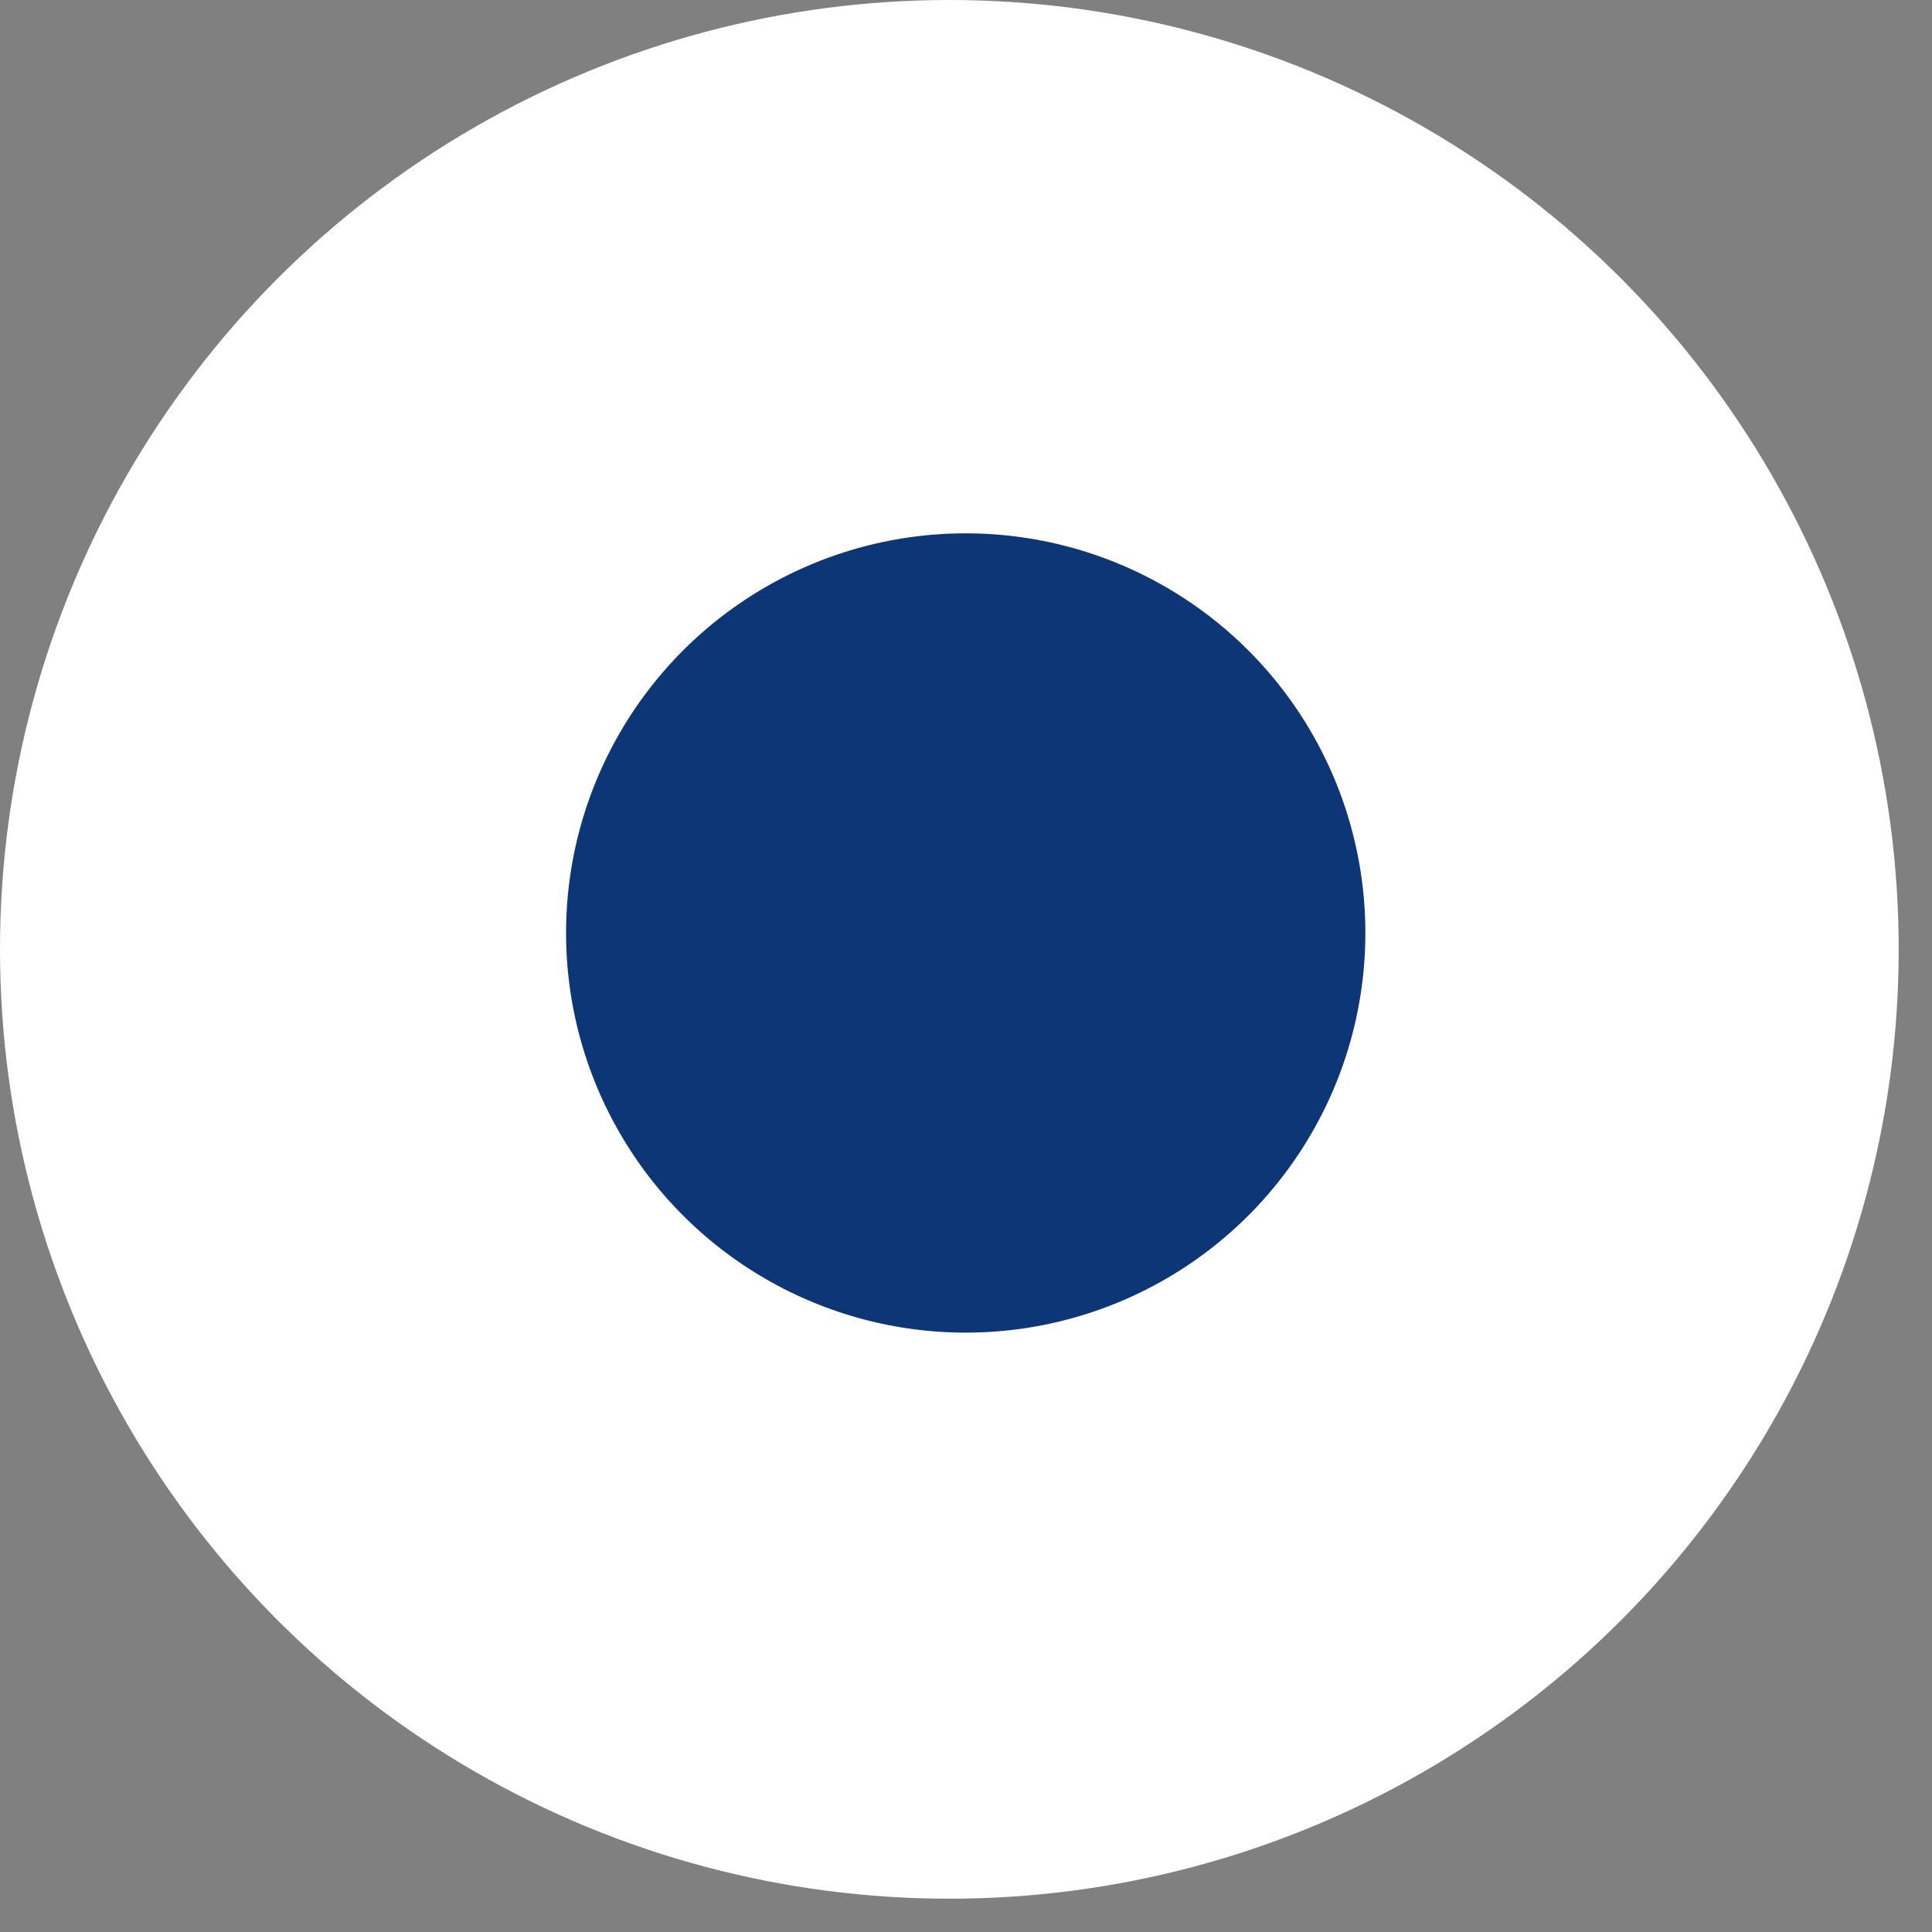 <svg width="55" height="55" viewBox="0 0 55 55" fill="none" xmlns="http://www.w3.org/2000/svg">
<rect x="0" y="0" width="55" height="55" fill="#808080" stroke="none"/>
<g id="Group 660">
<circle id="Ellipse 1" cx="27.026" cy="27.026" r="25.026" fill="white" stroke="white" stroke-width="4"/>
<circle id="Ellipse 19" cx="27.492" cy="26.56" r="13.377" fill="#0D3676" stroke="white" stroke-width="4"/>
</g>
</svg>
